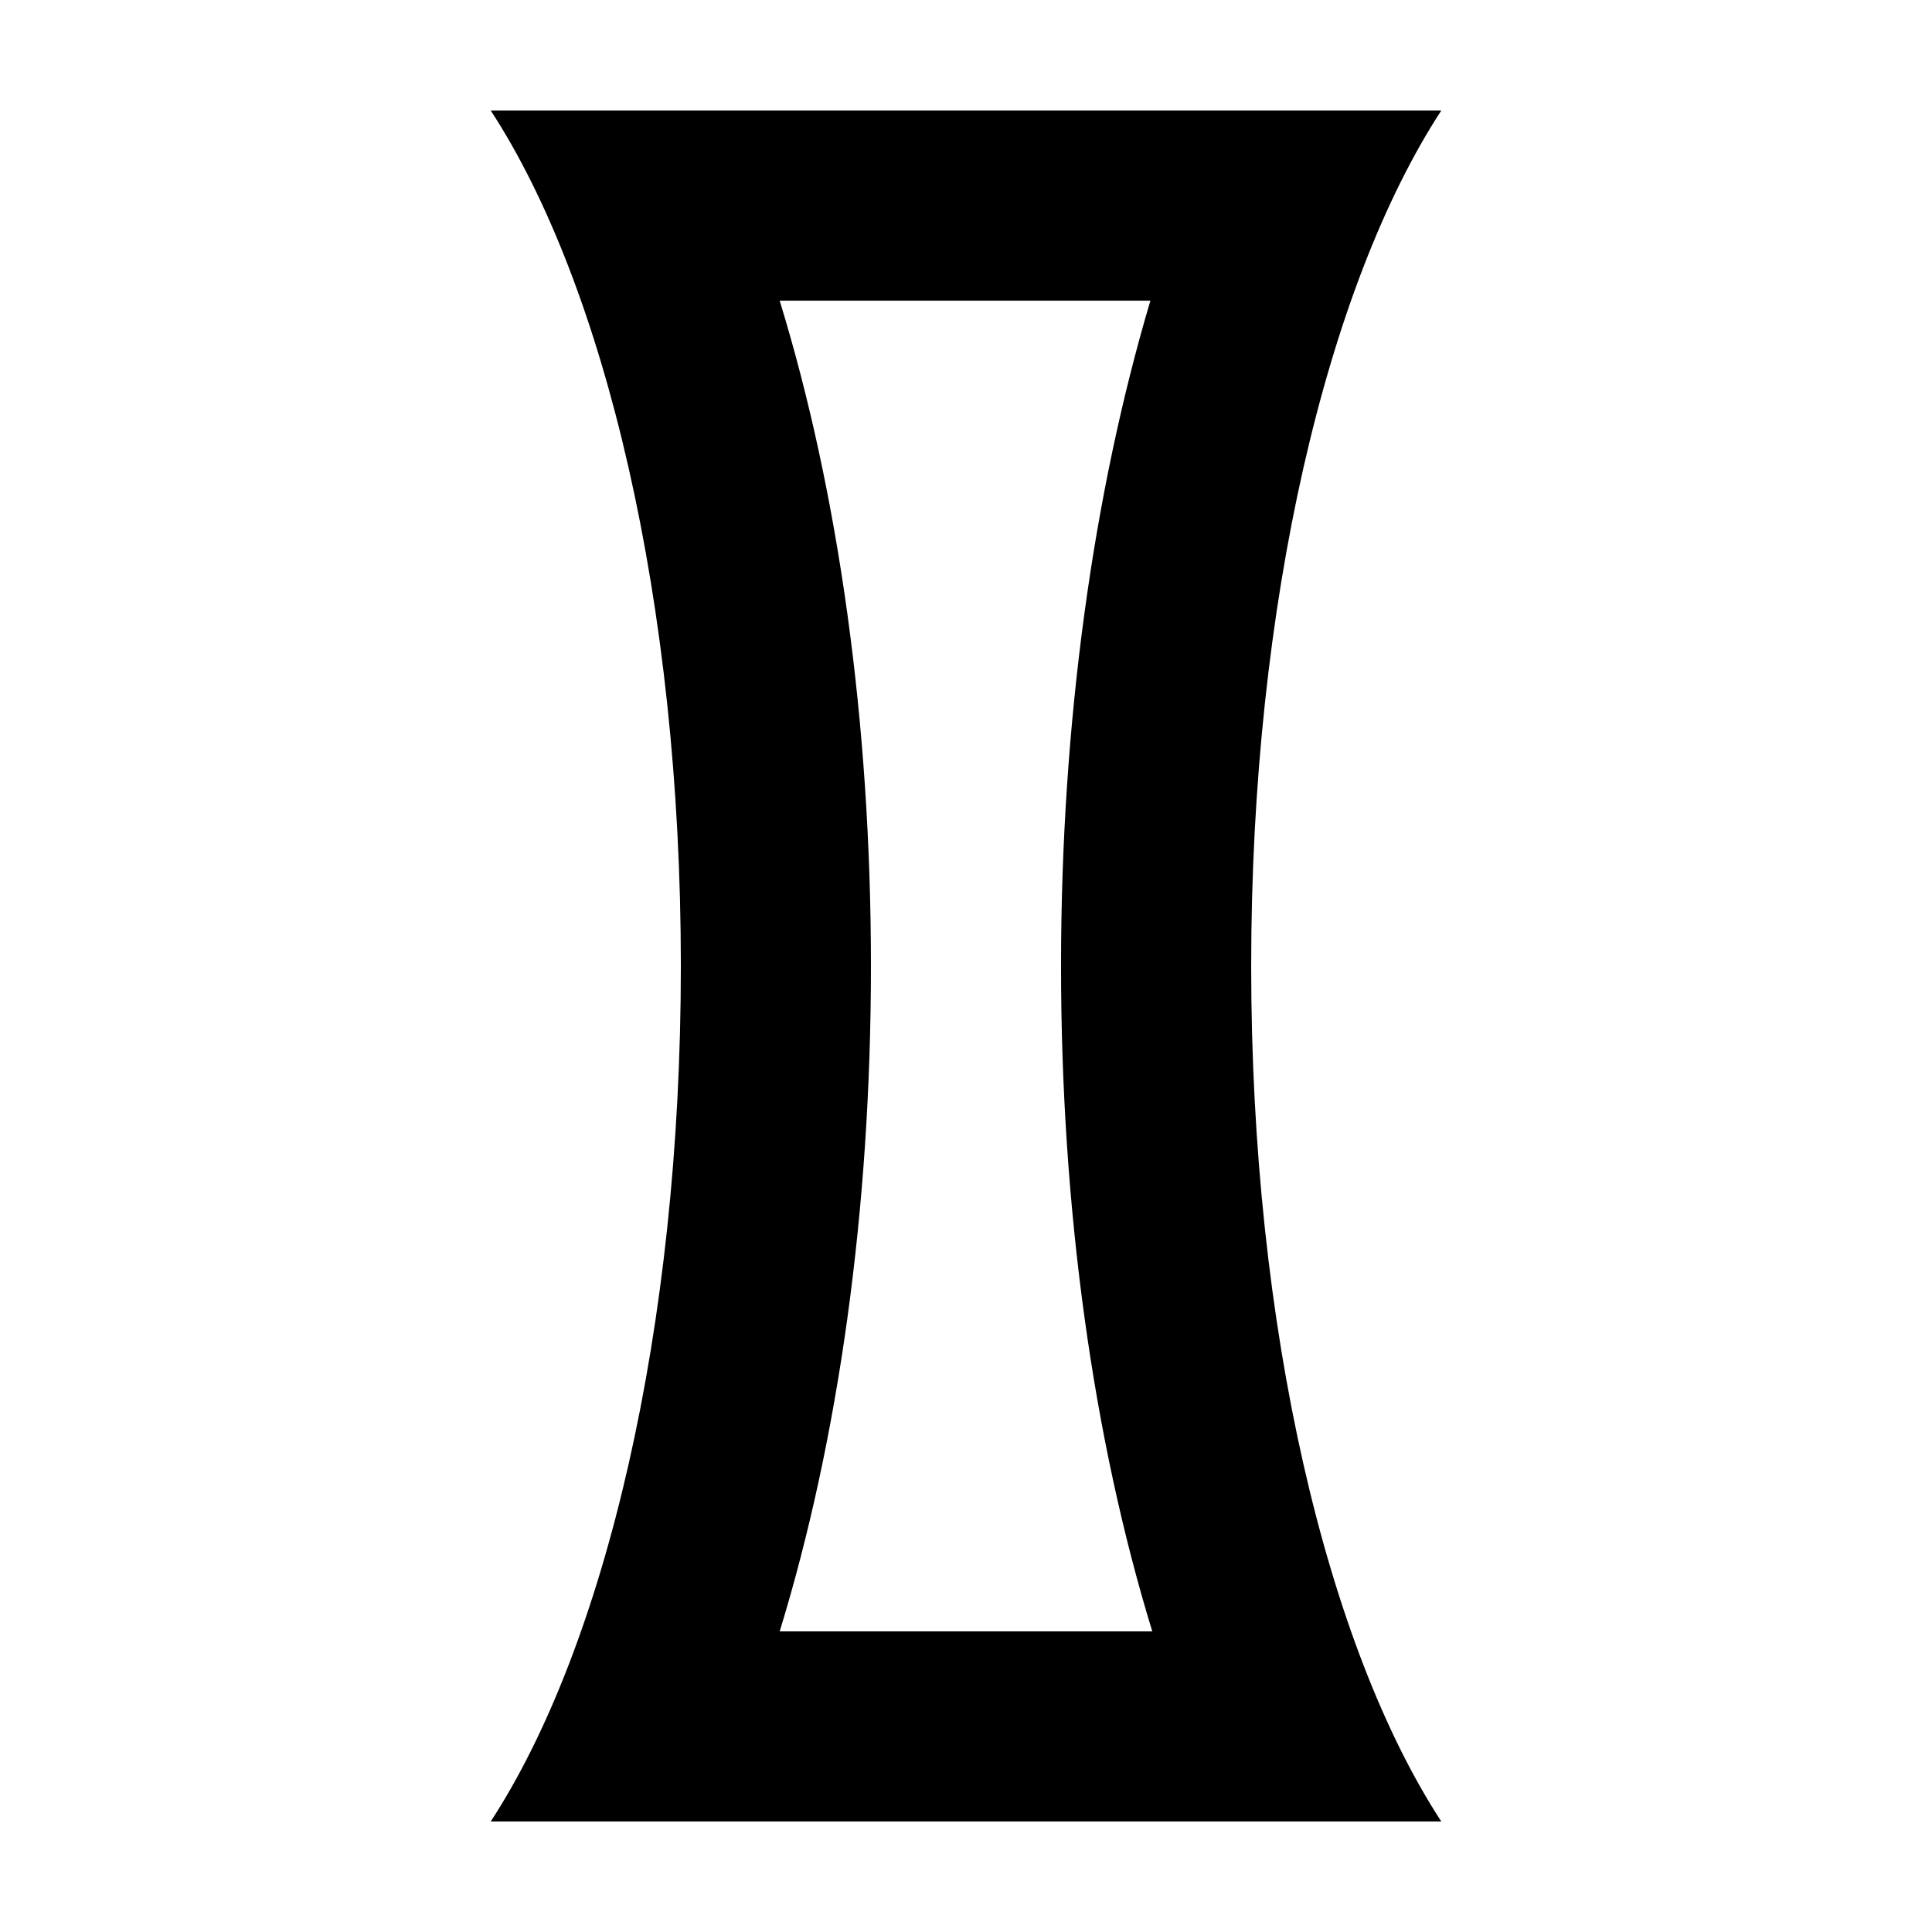 <?xml version="1.0" encoding="UTF-8"?>
<!-- Uploaded to: SVG Repo, www.svgrepo.com, Generator: SVG Repo Mixer Tools -->
<svg fill="#000000" width="800px" height="800px" version="1.1" viewBox="144 144 512 512" xmlns="http://www.w3.org/2000/svg">
 <path d="m274.05 173.29c30.23 46.352 50.383 130.49 50.383 226.71s-20.152 180.36-50.383 226.71h251.91c-30.23-46.352-50.383-130.49-50.383-226.71s20.152-180.36 50.383-226.71zm175.32 403.05h-98.746c15.617-50.887 24.184-111.85 24.184-176.33 0-64.488-8.566-125.45-24.184-176.33h98.242c-15.113 50.883-23.68 111.84-23.68 176.33 0 64.484 8.566 125.45 24.184 176.33z"/>
</svg>
